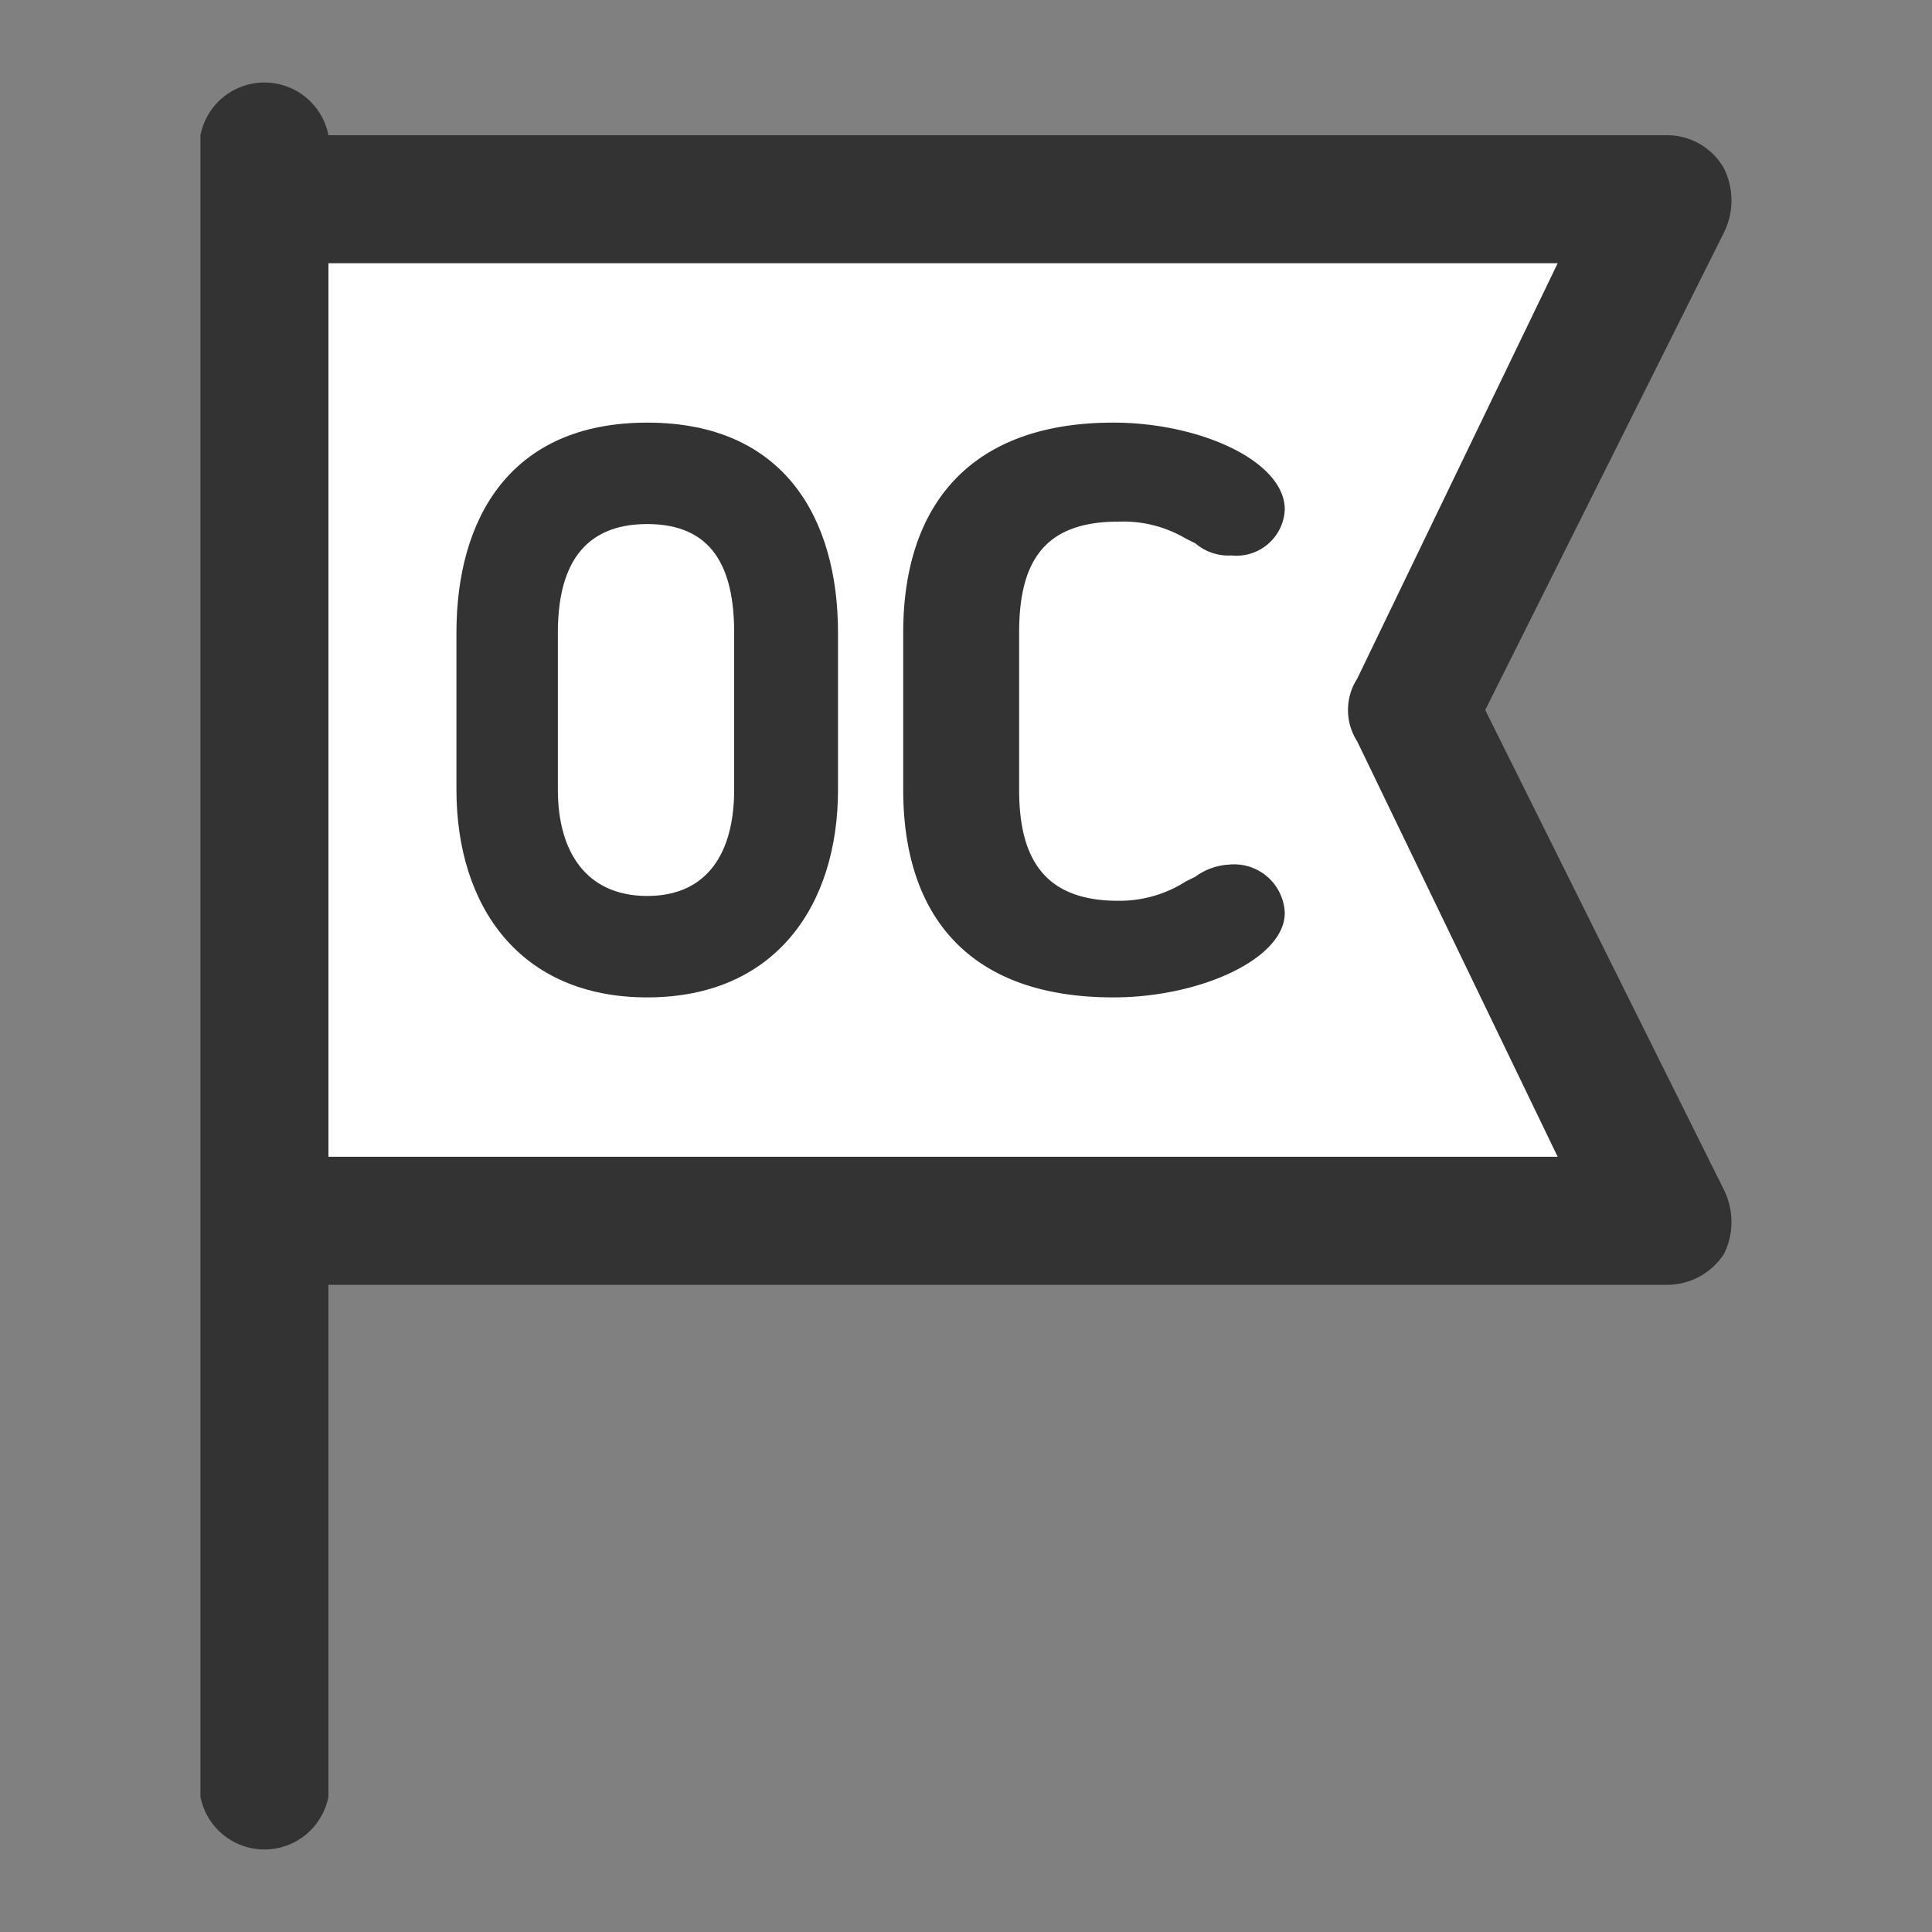 <svg id="icon_ch" data-name="icon ch" xmlns="http://www.w3.org/2000/svg" width="80" height="80" viewBox="0 0 80 80"><rect x="0" y="0" width="80" height="80" fill="#808080" stroke="none"/><title>oc</title><path d="M61.5,29.4,71.4,9.6a3,3,0,0,0,0-2.6,2.7,2.7,0,0,0-2.3-1.4H13.6a2.7,2.7,0,0,0-5.3,0V74.4a2.7,2.7,0,0,0,5.3,0V53.2H69.1a2.8,2.8,0,0,0,2.3-1.3,3,3,0,0,0,0-2.6Z" fill="#333"/><path d="M13.6,47.9v-37H64.5L56.2,28.1a2.4,2.4,0,0,0,0,2.6l8.3,17.2Z" fill="#fff"/><path d="M26.8,17.5c-5.7,0-7.9,4-7.9,8.7v6.5c0,4.8,2.6,8.6,7.9,8.6s7.9-3.8,7.9-8.6V26.2C34.7,21.5,32.5,17.5,26.8,17.5Zm3.6,15.2c0,2.6-1.1,4.4-3.6,4.4s-3.7-1.8-3.7-4.4V26.2c0-2.7,1-4.5,3.7-4.5s3.6,1.8,3.6,4.5Z" fill="#333"/><path d="M50.9,35.8a2.6,2.6,0,0,0-1.4.5l-.4.2a5.1,5.1,0,0,1-2.8.8c-3.1,0-4.1-1.8-4.1-4.6V26.2c0-2.9,1-4.6,4.1-4.6a5.1,5.1,0,0,1,2.8.7l.4.2A2.1,2.1,0,0,0,51,23a2,2,0,0,0,2.2-1.9c0-2-3.5-3.6-7.1-3.6-6,0-8.7,3.5-8.7,8.7v6.5c0,5.2,2.7,8.6,8.7,8.6,3.6,0,7.1-1.6,7.1-3.5A2.1,2.1,0,0,0,50.9,35.8Z" fill="#333"/></svg>